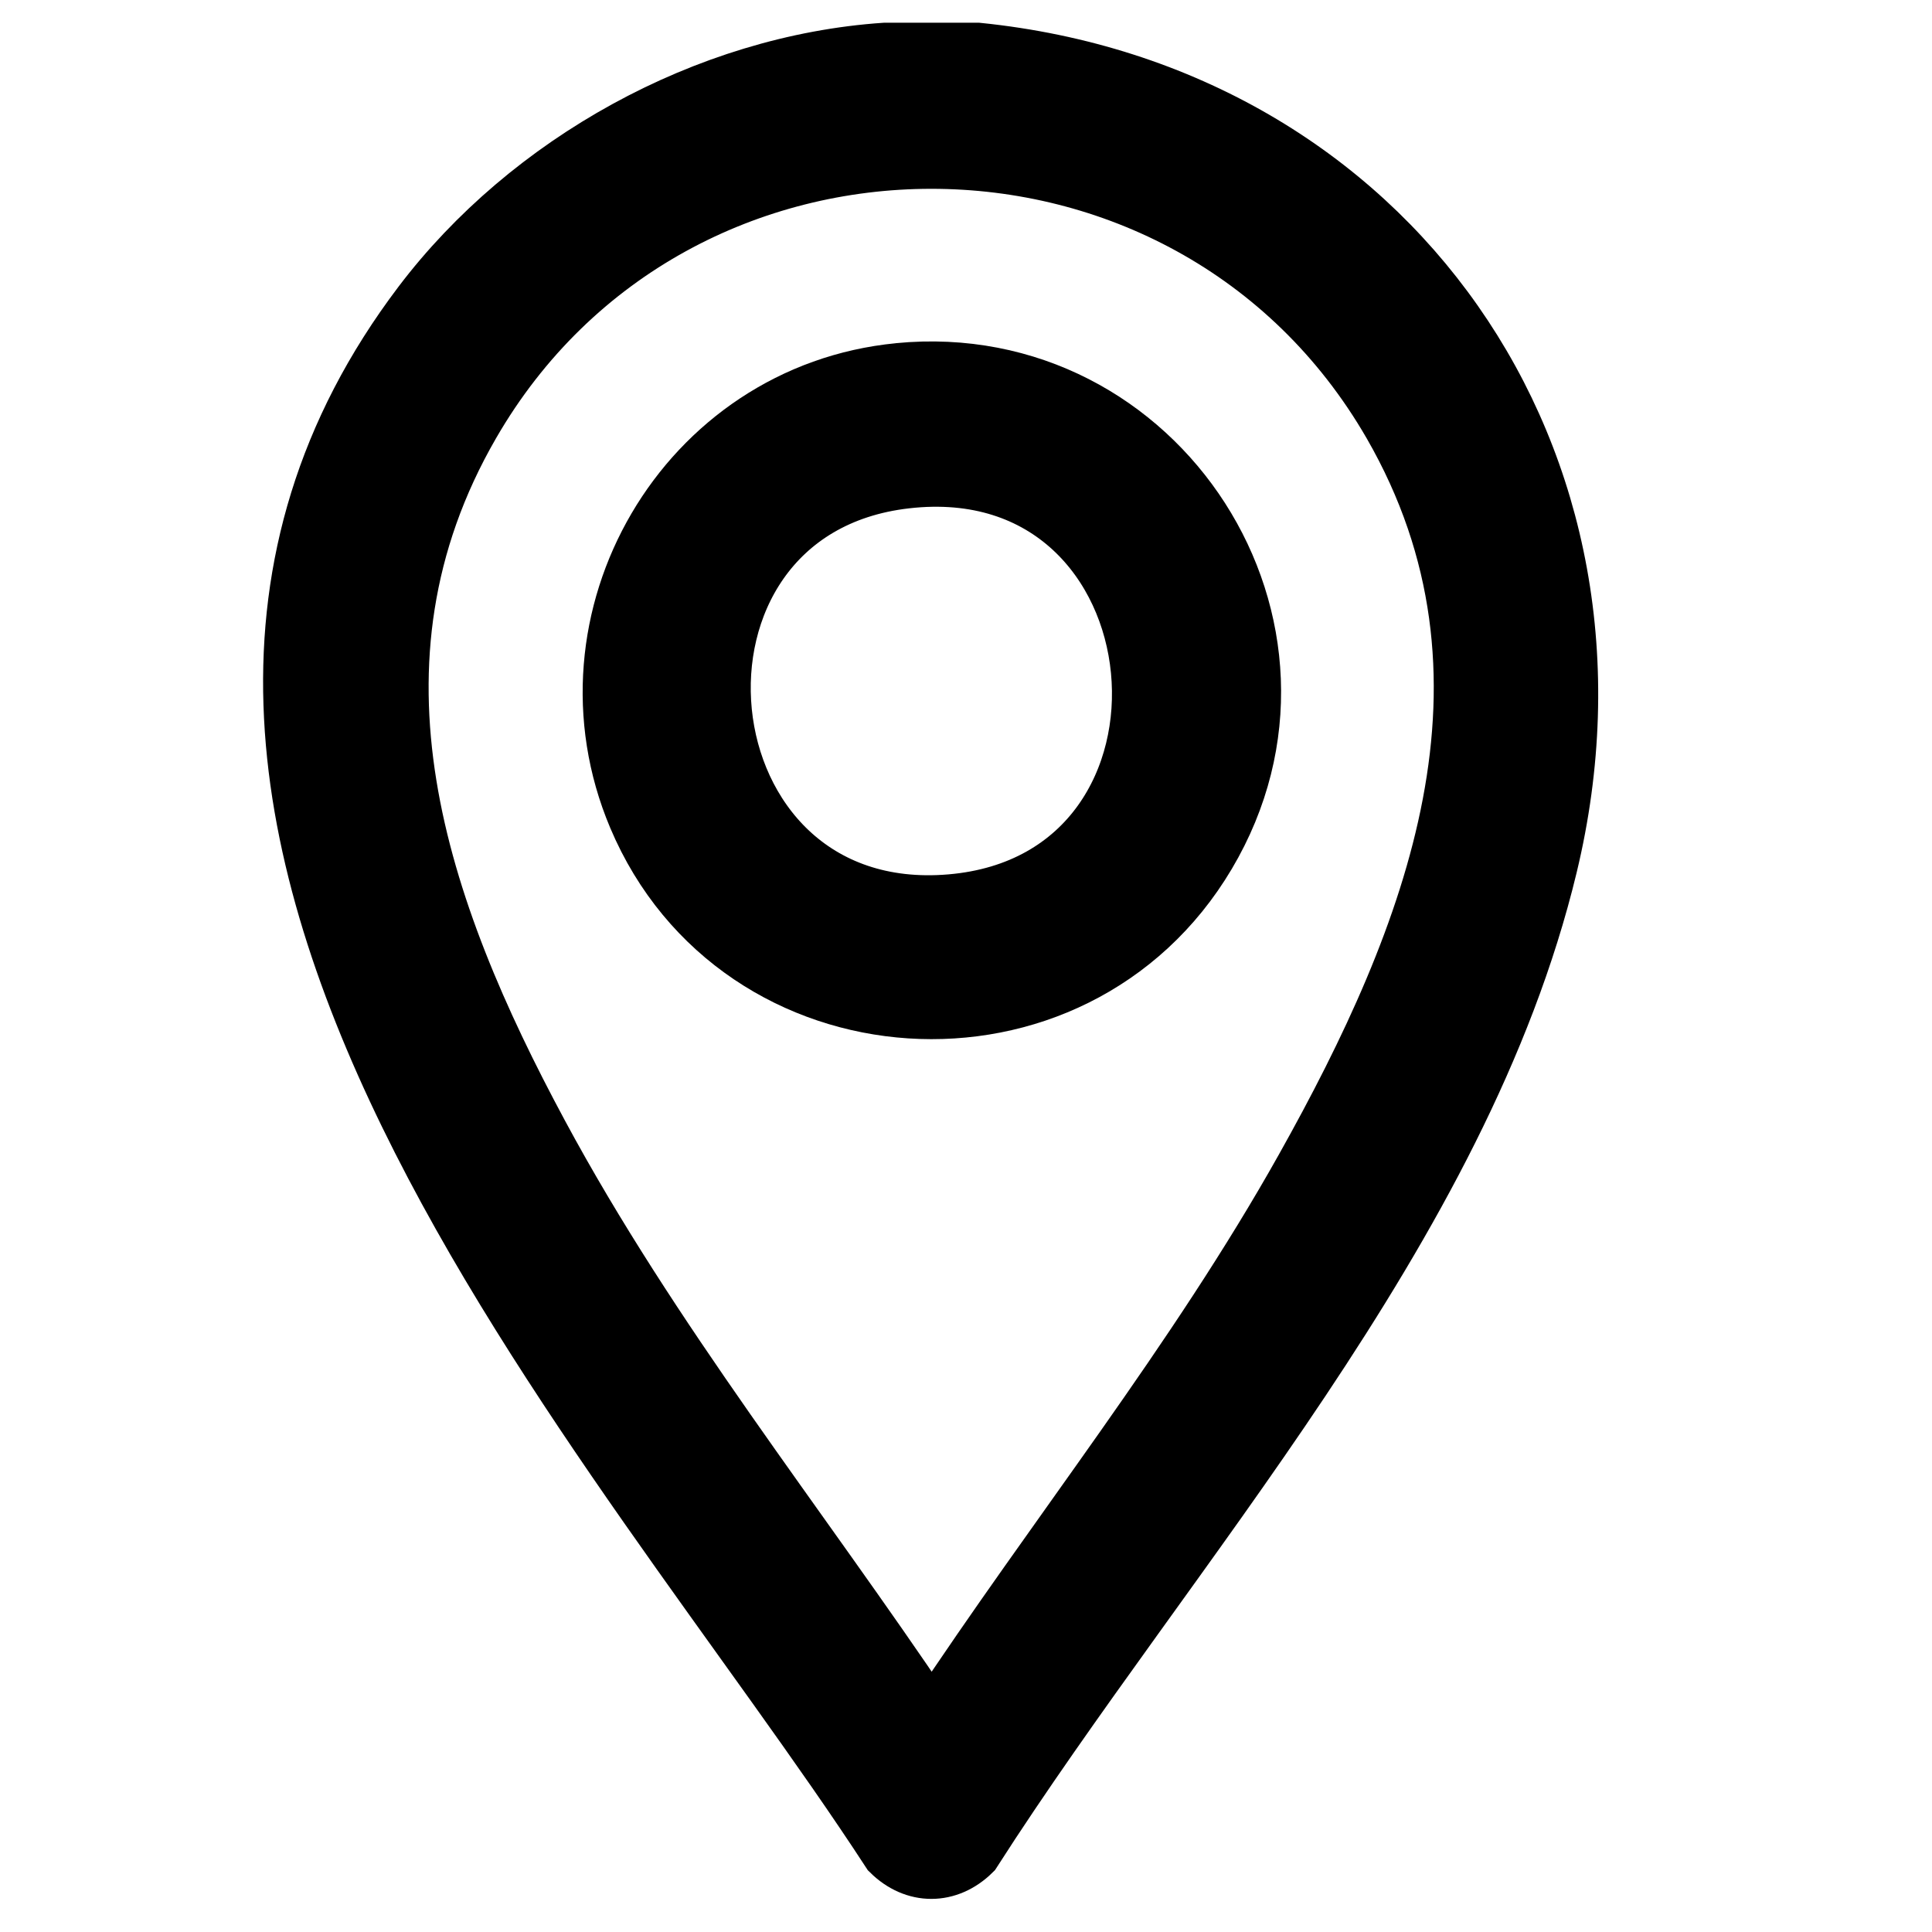 <?xml version="1.0" encoding="UTF-8"?>
<svg id="Calque_1" xmlns="http://www.w3.org/2000/svg" version="1.1" viewBox="0 0 655 655">
  <!-- Generator: Adobe Illustrator 29.1.0, SVG Export Plug-In . SVG Version: 2.1.0 Build 142)  -->
  <defs>
    <style>
      .st0 {
        stroke: #000;
        stroke-miterlimit: 10;
        stroke-width: 20px;
      }
    </style>
  </defs>
  <path class="st0" d="M331.4,17.7c139.6,14.2,226.5,138.5,193.4,275.8-29.7,123.2-128.4,229.8-195.3,334.2-8.2,8.1-19.3,8.1-27.5,0C209.8,486.1,11.2,277.4,143.1,103.2c36.3-47.9,96.4-81.4,157-85.5h31.3ZM316.9,583.2c41.2-62.4,88.7-121.4,125.4-186.9,44.1-78.7,79.1-166.9,29.7-252.7-69-119.5-243.6-119.4-312.5,0-47.1,81.5-17.8,164.8,23.2,241,37.6,69.9,87.6,132.1,131.7,197.8l2.5.7h0Z"/>
  <path class="st0" d="M304.7,126.3c88.1-8.6,149.7,86.7,104.3,163.2-45,75.9-158.6,68.5-192.9-12.7-28.2-66.8,16.3-143.5,88.7-150.5h0ZM307.1,162.4c-92,10.5-78.9,152.1,15.3,144,94.6-8.1,81.7-155.1-15.3-144Z"/>
</svg>